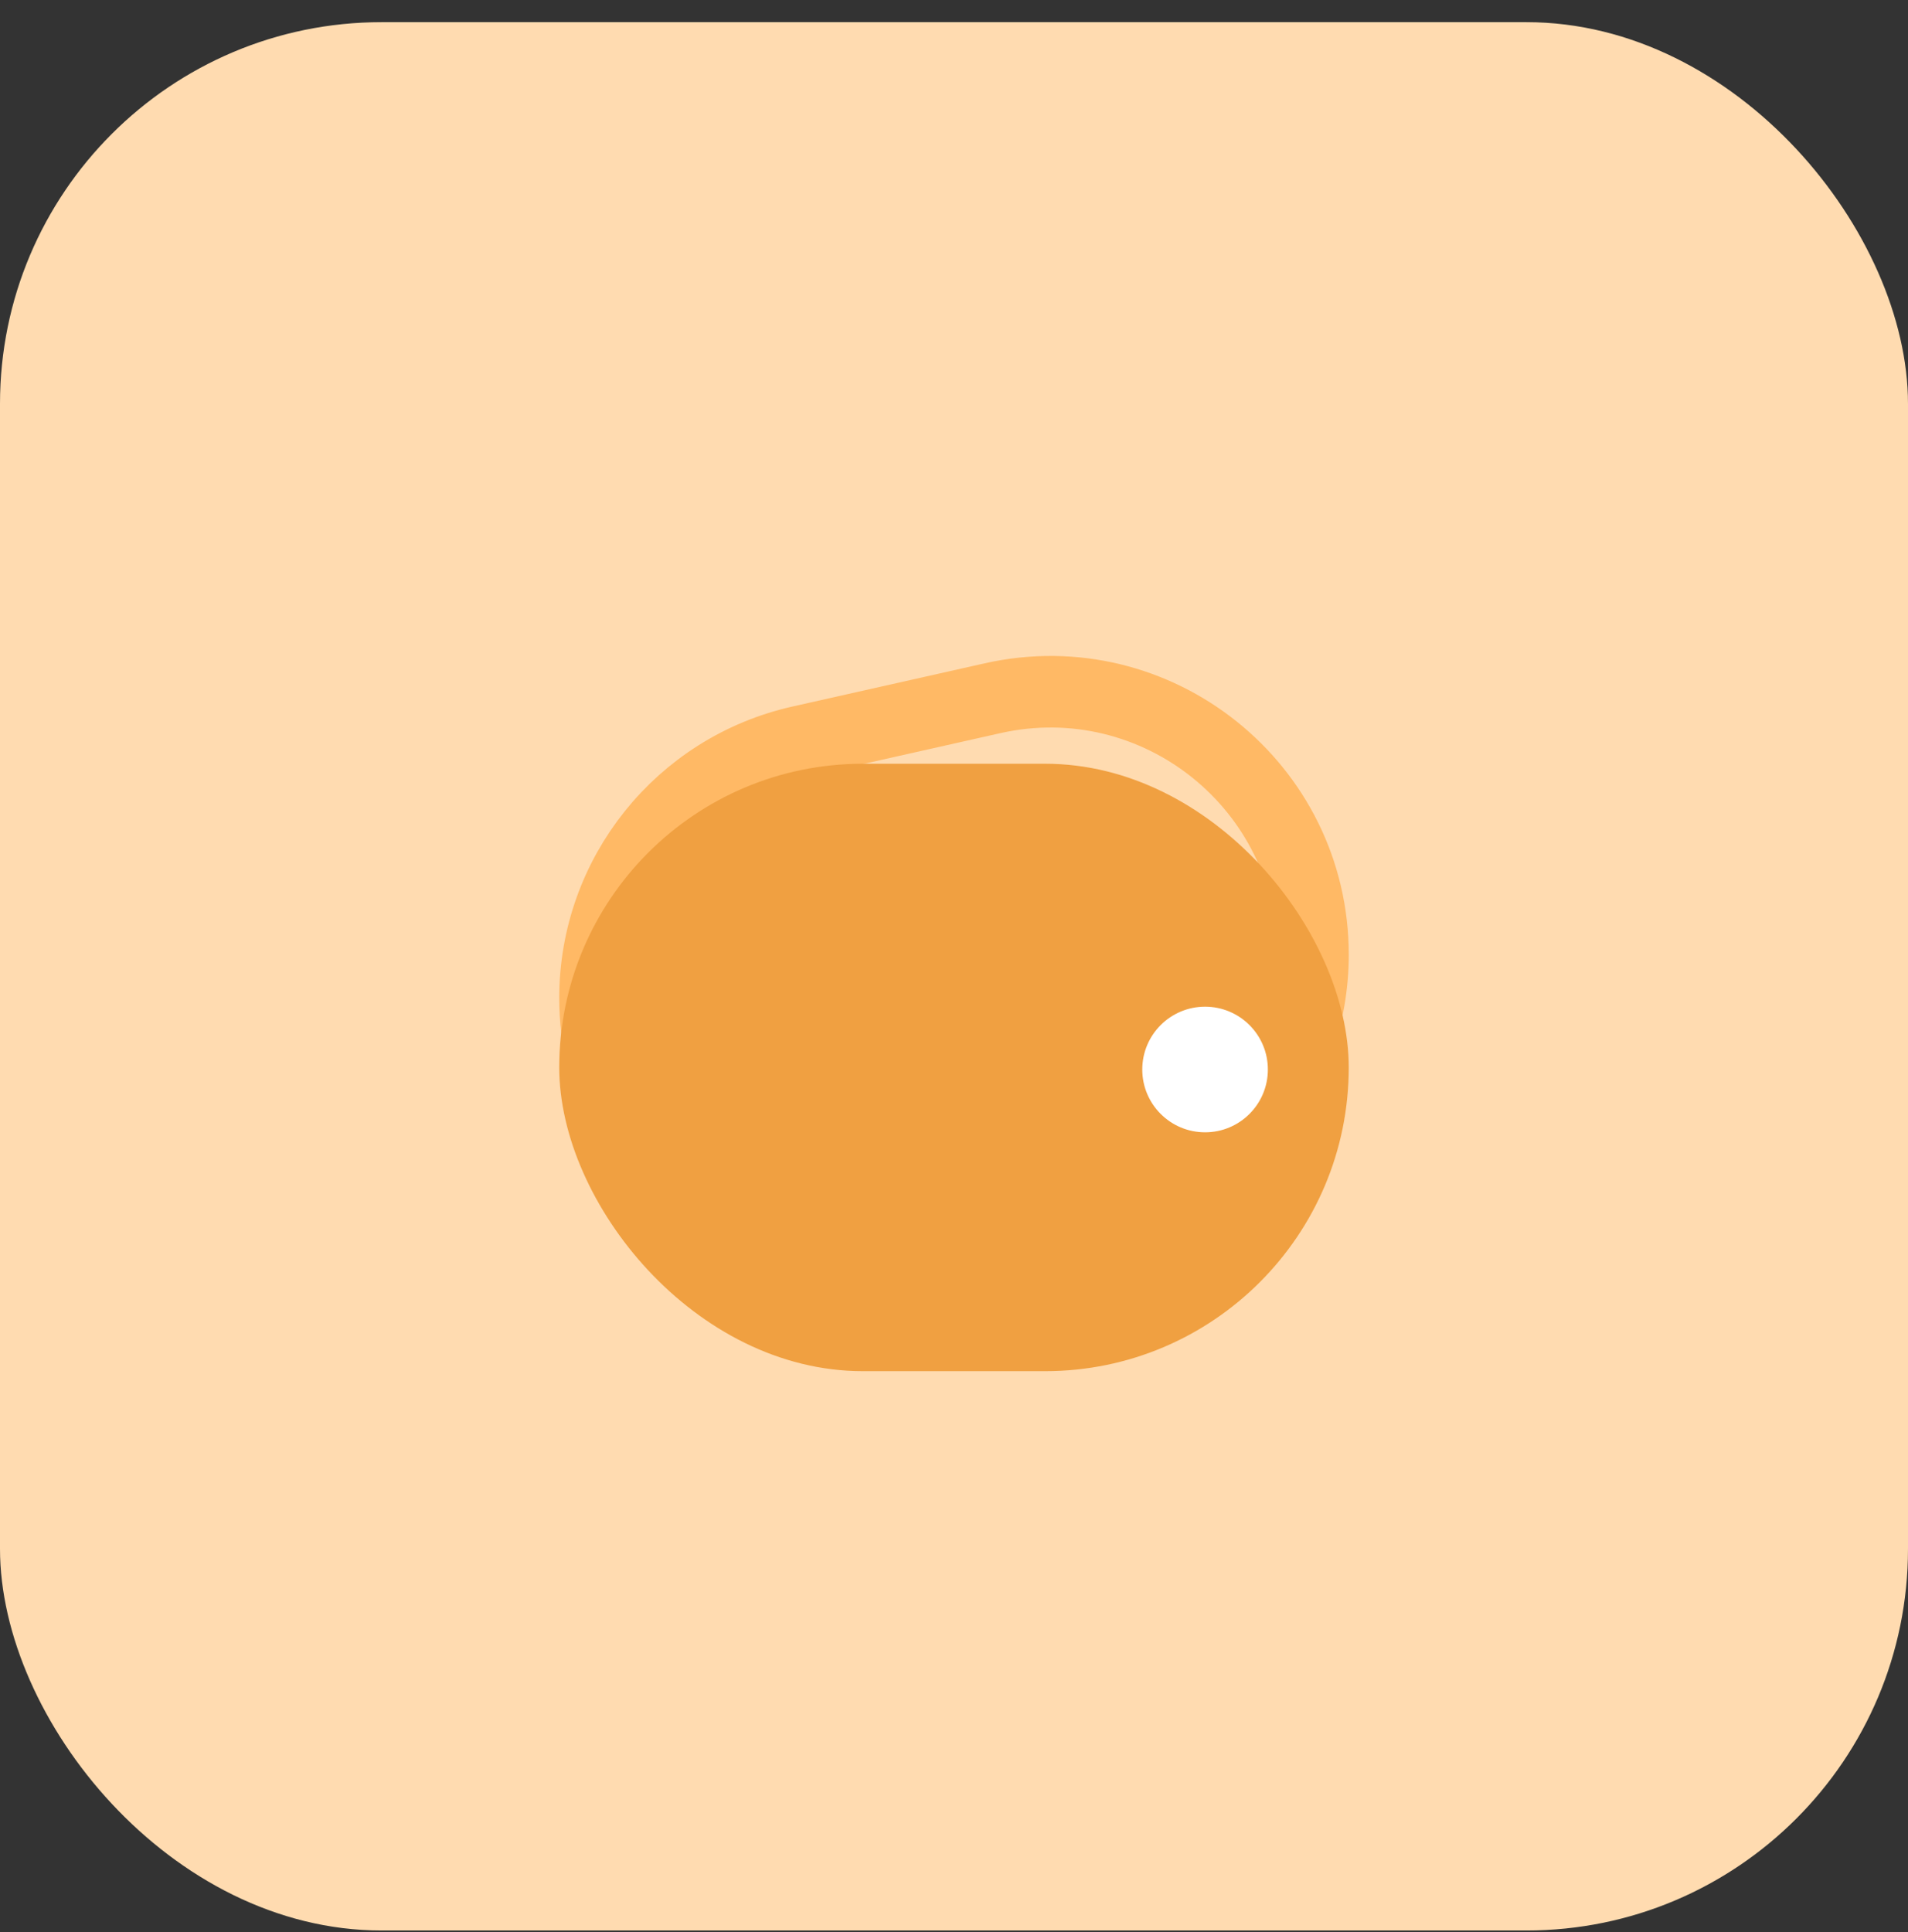 <svg width="80" height="81" viewBox="0 0 80 81" fill="none" xmlns="http://www.w3.org/2000/svg">
<rect x="0" y="0" width="80" height="81" fill="#333333" stroke="none"/>
<rect y="0.929" width="80" height="80" rx="16" fill="#FFDBB0"/>
<path d="M24.948 41.835C24.948 36.679 28.522 32.213 33.552 31.083L41.615 29.271C48.505 27.723 55.052 32.962 55.052 40.023C55.052 45.178 51.478 49.644 46.448 50.775L38.384 52.587C31.495 54.135 24.948 48.895 24.948 41.835Z" stroke="#FFB965" stroke-width="3"/>
<rect x="23.448" y="32.017" width="33.103" height="25.464" rx="12.732" fill="#F0A041"/>
<circle cx="50.527" cy="44.835" r="2.633" fill="white"/>
</svg>
